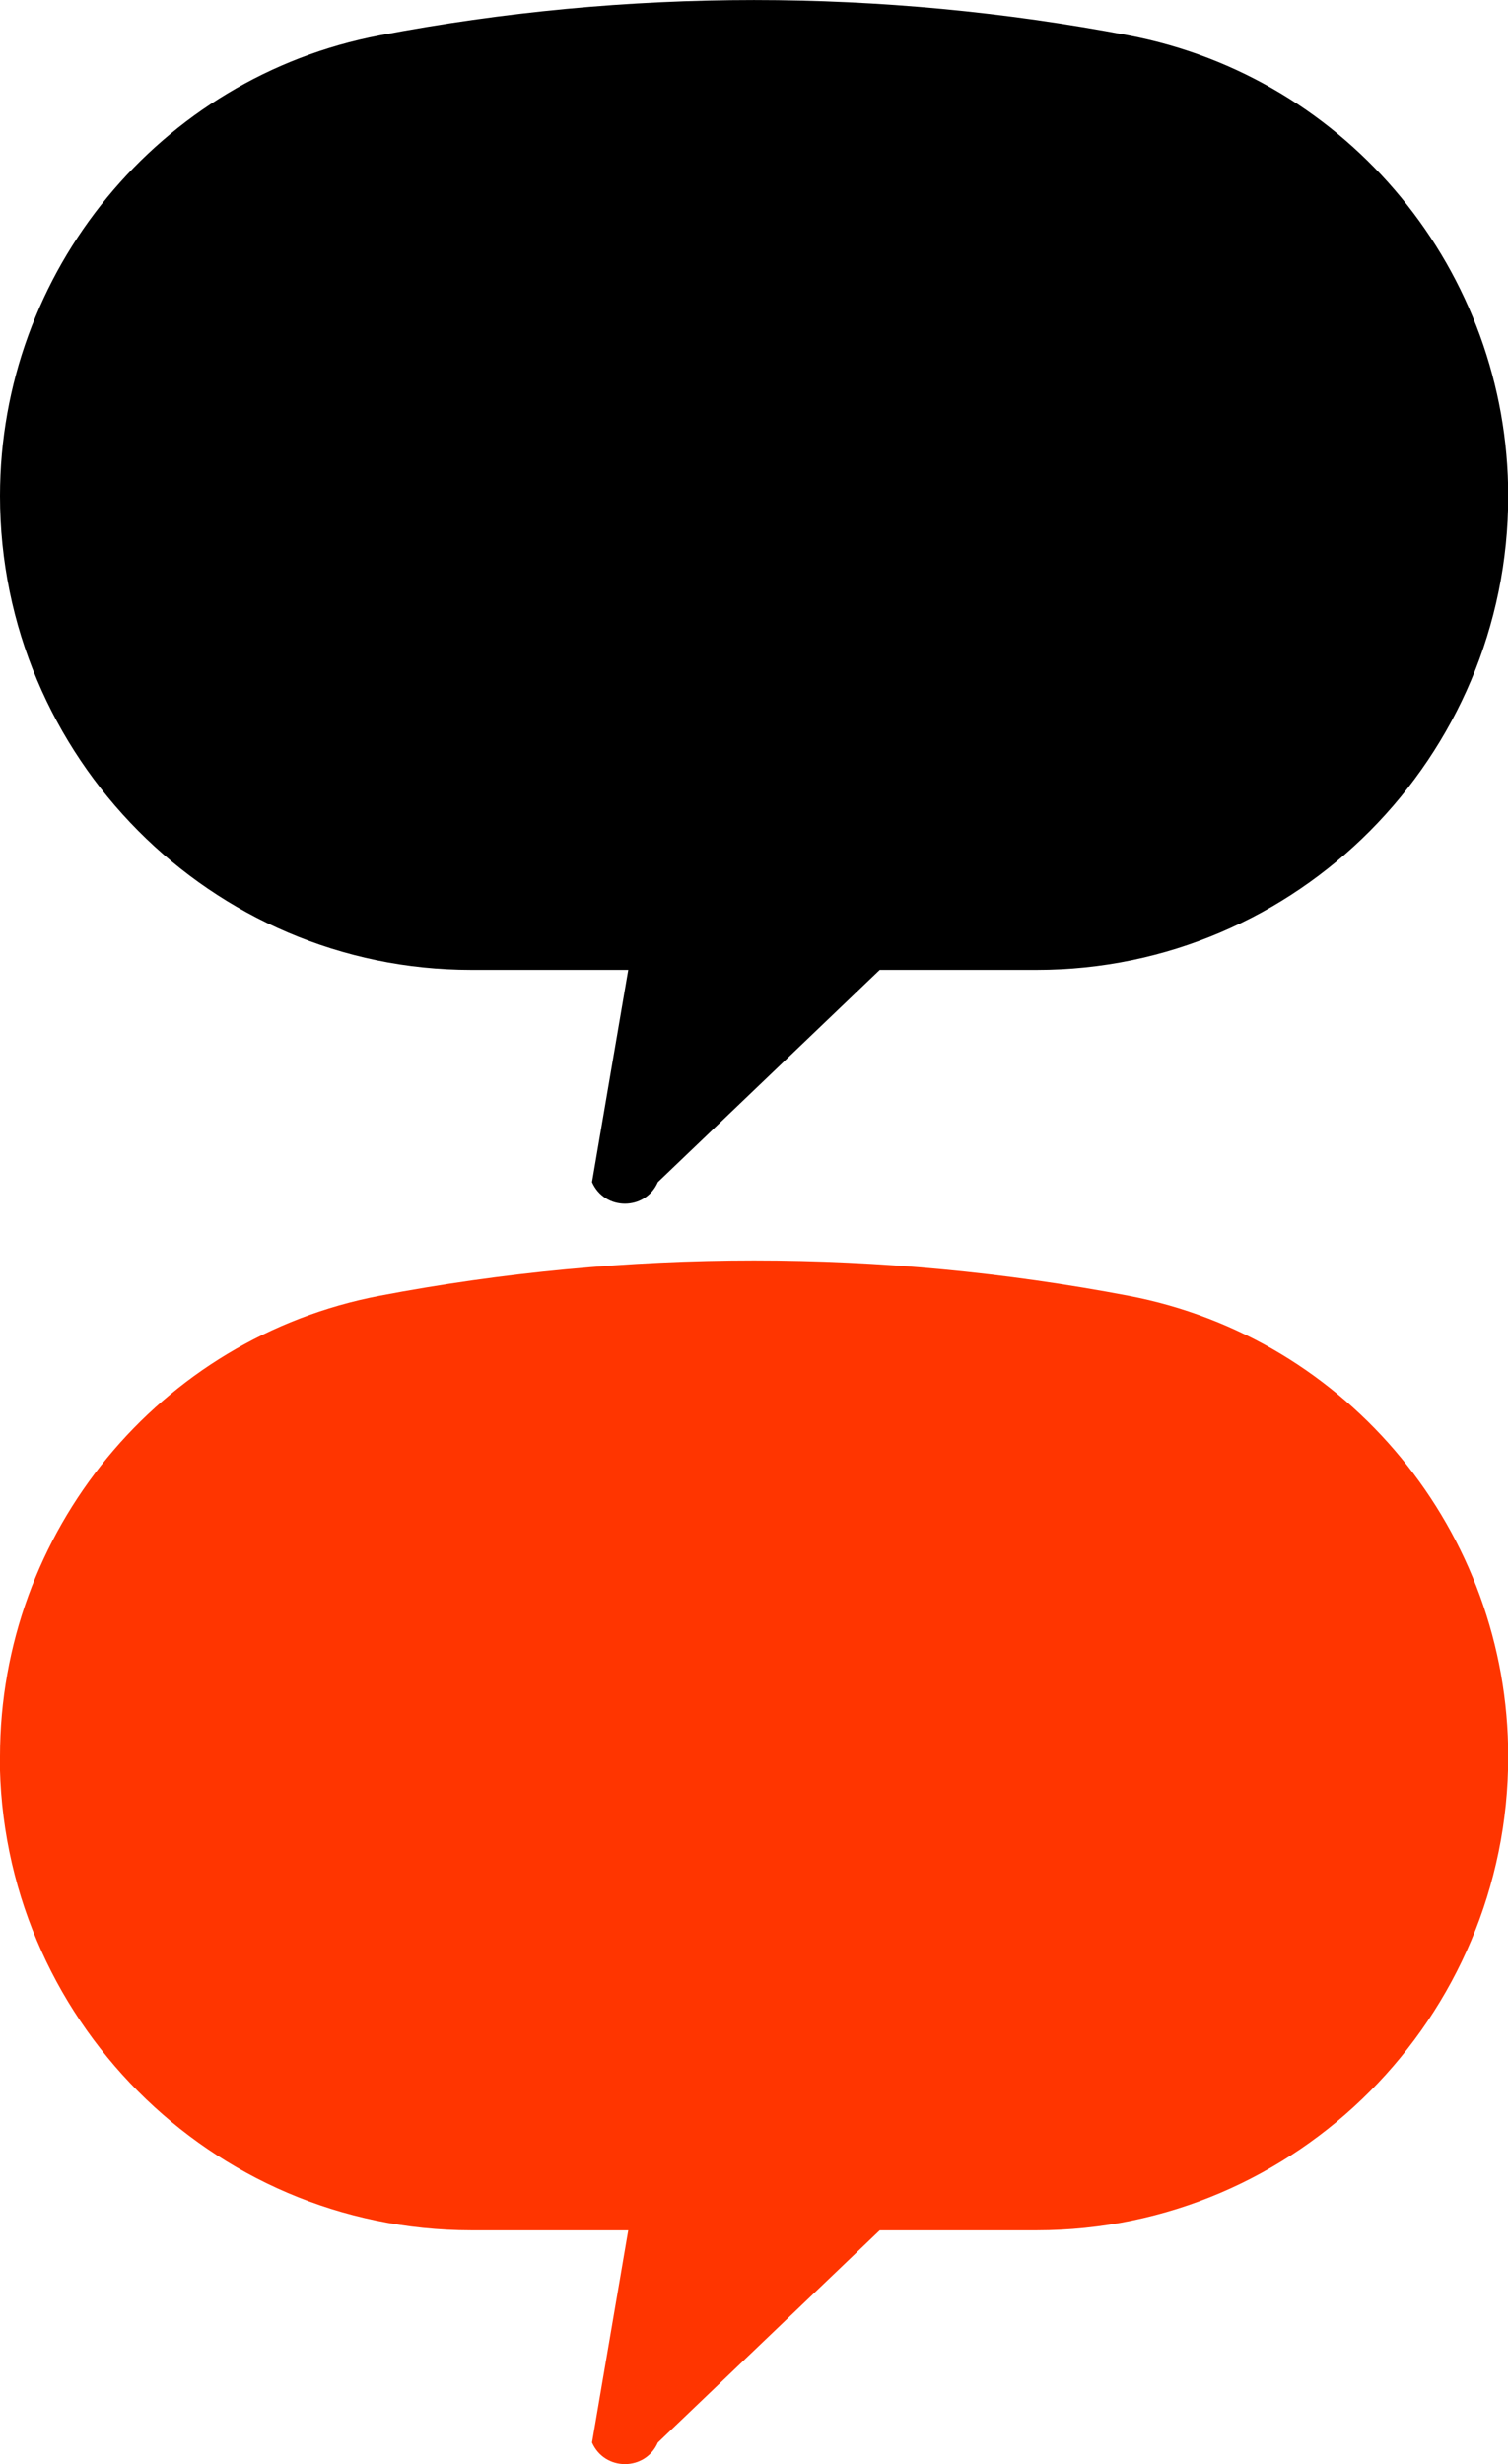 <?xml version="1.0" encoding="UTF-8"?><svg id="Layer_1" xmlns="http://www.w3.org/2000/svg" viewBox="0 0 68.24 111.45"><defs><style>.cls-1{fill:#ff3500;}</style></defs><path d="M0,22.43C0,12.29,7.21,3.5,17.18,1.6h0C28.37-.53,39.87-.53,51.07,1.6h0c9.97,1.9,17.18,10.69,17.18,20.84h0c0,11.79-9.55,21.43-21.34,21.43h-7.1l-10.04,9.6c-.57,1.3-2.41,1.3-2.98,0l1.64-9.6h-7.1C9.55,43.87,0,34.22,0,22.43h0Z"/><path class="cls-1" d="M0,79.45c0-10.15,7.21-18.94,17.18-20.84h0c11.2-2.13,22.69-2.13,33.89,0h0c9.97,1.9,17.18,10.69,17.18,20.84h0c0,11.79-9.55,21.43-21.34,21.43h-7.1l-10.04,9.6c-.57,1.3-2.41,1.3-2.98,0l1.64-9.6h-7.1c-11.79,0-21.34-9.65-21.34-21.43h0Z"/></svg>